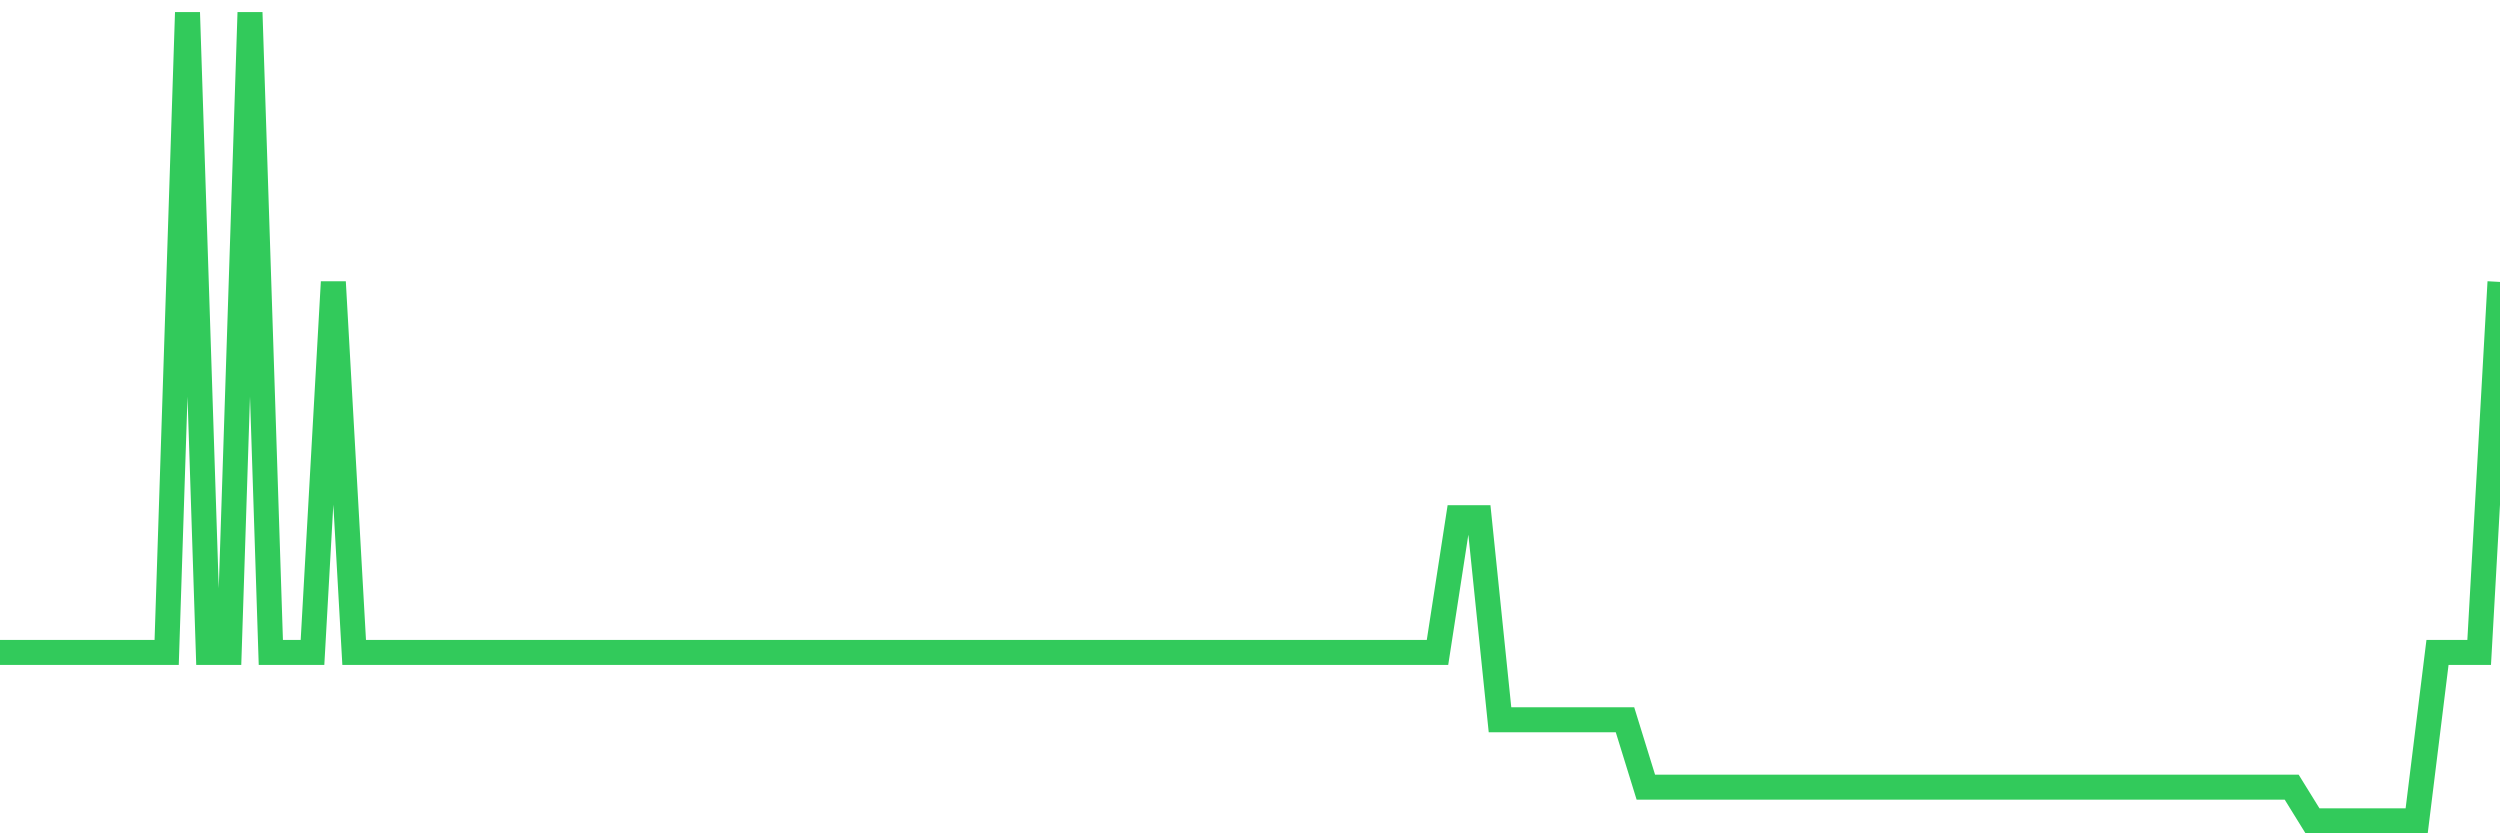 <svg
  xmlns="http://www.w3.org/2000/svg"
  xmlns:xlink="http://www.w3.org/1999/xlink"
  width="120"
  height="40"
  viewBox="0 0 120 40"
  preserveAspectRatio="none"
>
  <polyline
    points="0,31.317 1,31.317 2,31.317 3,31.317 4,31.317 5,31.317 6,31.317 7,31.317 8,31.317 9,0.6 10,31.317 11,31.317 12,0.6 13,31.317 14,31.317 15,31.317 16,13.533 17,31.317 18,31.317 19,31.317 20,31.317 21,31.317 22,31.317 23,31.317 24,31.317 25,31.317 26,31.317 27,31.317 28,31.317 29,31.317 30,31.317 31,31.317 32,31.317 33,31.317 34,31.317 35,31.317 36,31.317 37,31.317 38,31.317 39,31.317 40,31.317 41,31.317 42,31.317 43,31.317 44,31.317 45,31.317 46,31.317 47,31.317 48,31.317 49,31.317 50,31.317 51,31.317 52,31.317 53,31.317 54,31.317 55,31.317 56,31.317 57,31.317 58,31.317 59,31.317 60,31.317 61,31.317 62,31.317 63,31.317 64,31.317 65,31.317 66,31.317 67,31.317 68,31.317 69,31.317 70,24.85 71,24.85 72,34.55 73,34.55 74,34.55 75,34.55 76,34.55 77,34.55 78,34.55 79,37.783 80,37.783 81,37.783 82,37.783 83,37.783 84,37.783 85,37.783 86,37.783 87,37.783 88,37.783 89,37.783 90,37.783 91,37.783 92,37.783 93,37.783 94,37.783 95,37.783 96,37.783 97,37.783 98,37.783 99,37.783 100,37.783 101,37.783 102,37.783 103,37.783 104,37.783 105,37.783 106,37.783 107,37.783 108,37.783 109,37.783 110,37.783 111,39.4 112,39.4 113,39.4 114,39.4 115,39.4 116,39.4 117,31.317 118,31.317 119,31.317 120,13.533"
    fill="none"
    stroke="#32ca5b"
    stroke-width="1.2"
  >
  </polyline>
</svg>